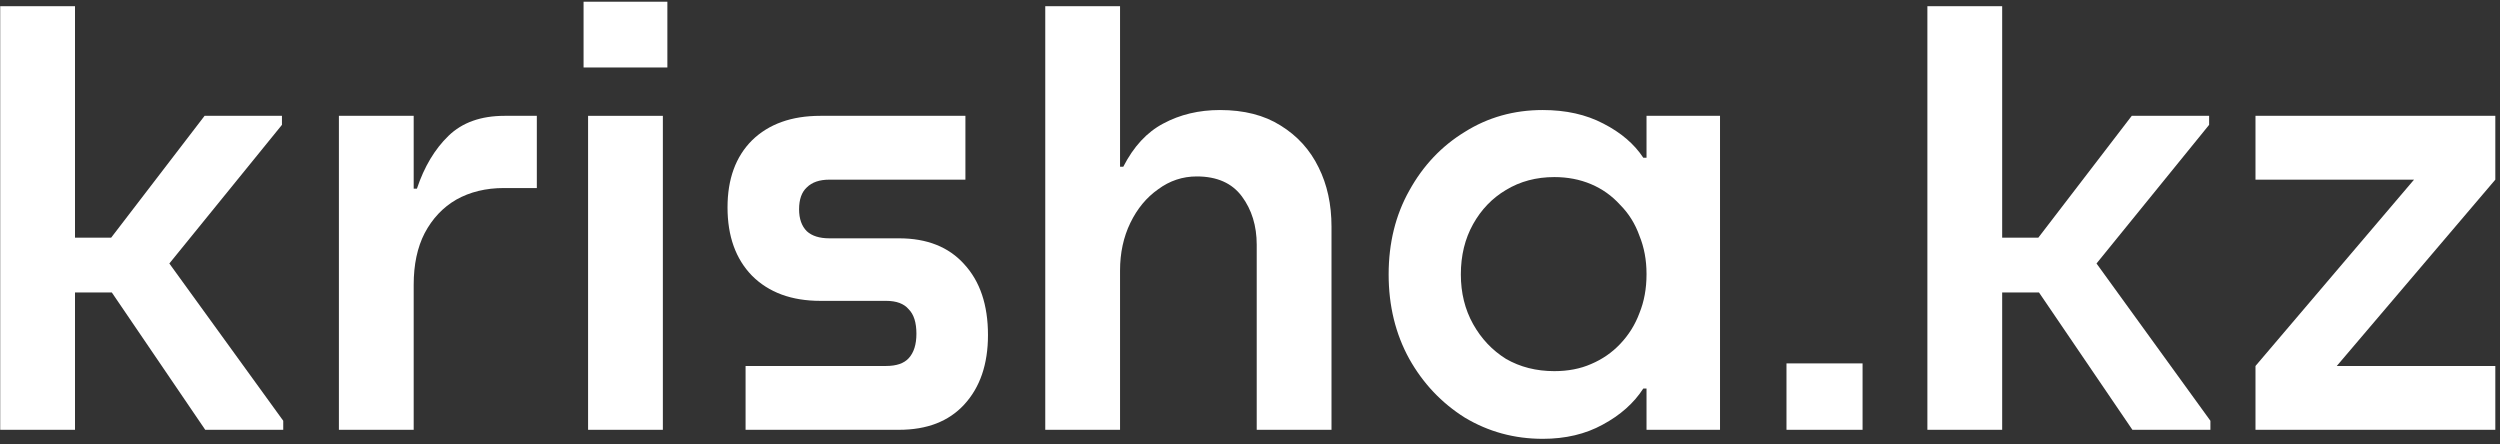<?xml version="1.0" encoding="UTF-8"?> <svg xmlns="http://www.w3.org/2000/svg" width="349" height="62" viewBox="0 0 349 62" fill="none"><rect x="0" y="0" width="349" height="62" fill="#333333" stroke="none"/> <path d="M9.12 33.18H19.2L13.17 36.24L28.56 16.17H39.36V17.43L20.28 40.92L20.64 32.64L39.54 58.74V60H28.65L13.53 37.77L19.29 40.83H9.12V33.18ZM10.47 60H0.03V0.87H10.47V60Z" fill="white"></path> <path d="M47.311 60V16.17H57.751V60H47.311ZM57.751 39.75L56.221 26.34H58.201C59.221 23.28 60.691 20.82 62.611 18.96C64.531 17.1 67.141 16.17 70.441 16.17H74.941V26.25H70.351C67.831 26.25 65.611 26.79 63.691 27.87C61.831 28.95 60.361 30.51 59.281 32.55C58.261 34.53 57.751 36.93 57.751 39.75Z" fill="white"></path> <path d="M82.096 60V16.17H92.535V60H82.096ZM81.466 9.42V0.24H93.165V9.42H81.466Z" fill="white"></path> <path d="M104.082 60V51.09H123.702C125.142 51.09 126.192 50.73 126.852 50.01C127.572 49.23 127.932 48.09 127.932 46.59C127.932 45.03 127.572 43.89 126.852 43.17C126.192 42.39 125.142 42 123.702 42H114.522C110.502 42 107.322 40.83 104.982 38.49C102.702 36.15 101.562 32.97 101.562 28.95C101.562 24.99 102.702 21.87 104.982 19.59C107.322 17.31 110.502 16.17 114.522 16.17H134.772V25.08H115.782C114.402 25.08 113.352 25.44 112.632 26.16C111.912 26.82 111.552 27.84 111.552 29.22C111.552 30.54 111.912 31.56 112.632 32.28C113.352 32.94 114.402 33.27 115.782 33.27H125.502C129.402 33.27 132.432 34.47 134.592 36.87C136.812 39.27 137.922 42.57 137.922 46.77C137.922 50.85 136.812 54.09 134.592 56.49C132.432 58.83 129.402 60 125.502 60H104.082Z" fill="white"></path> <path d="M175.438 60V34.17C175.438 31.53 174.748 29.28 173.368 27.42C171.988 25.56 169.888 24.63 167.068 24.63C165.088 24.63 163.288 25.23 161.668 26.43C160.048 27.57 158.758 29.13 157.798 31.11C156.838 33.09 156.358 35.31 156.358 37.77L154.918 23.28H156.808C158.248 20.46 160.108 18.45 162.388 17.25C164.728 15.99 167.368 15.36 170.308 15.36C173.668 15.36 176.488 16.08 178.768 17.52C181.108 18.96 182.878 20.91 184.078 23.37C185.278 25.77 185.878 28.53 185.878 31.65V60H175.438ZM145.918 60V0.87H156.358V60H145.918Z" fill="white"></path> <path d="M215.364 61.26C211.404 61.26 207.774 60.27 204.474 58.29C201.234 56.25 198.654 53.52 196.734 50.1C194.814 46.62 193.854 42.69 193.854 38.31C193.854 33.93 194.814 30.03 196.734 26.61C198.654 23.13 201.234 20.4 204.474 18.42C207.714 16.38 211.344 15.36 215.364 15.36C218.604 15.36 221.424 15.99 223.824 17.25C226.284 18.51 228.144 20.1 229.404 22.02H231.294L229.854 38.22C229.854 36.3 229.524 34.53 228.864 32.91C228.264 31.23 227.364 29.79 226.164 28.59C225.024 27.33 223.674 26.37 222.114 25.71C220.554 25.05 218.844 24.72 216.984 24.72C214.464 24.72 212.214 25.32 210.234 26.52C208.314 27.66 206.784 29.25 205.644 31.29C204.504 33.33 203.934 35.67 203.934 38.31C203.934 40.89 204.504 43.2 205.644 45.24C206.784 47.28 208.314 48.9 210.234 50.1C212.214 51.24 214.464 51.81 216.984 51.81C218.904 51.81 220.614 51.48 222.114 50.82C223.674 50.16 225.024 49.23 226.164 48.03C227.364 46.77 228.264 45.33 228.864 43.71C229.524 42.09 229.854 40.29 229.854 38.31L231.294 54.24H229.404C228.084 56.28 226.194 57.96 223.734 59.28C221.334 60.6 218.544 61.26 215.364 61.26ZM229.854 60V16.17H240.114V60H229.854Z" fill="white"></path> <path d="M249.394 60V50.73H260.014V60H249.394Z" fill="white"></path> <path d="M278.153 33.18H288.233L282.203 36.24L297.593 16.17H308.393V17.43L289.313 40.92L289.673 32.64L308.573 58.74V60H297.683L282.563 37.77L288.323 40.83H278.153V33.18ZM279.503 60H269.063V0.87H279.503V60Z" fill="white"></path> <path d="M314.866 60V51.09L339.526 22.11L340.786 25.08H314.866V16.17H348.346V25.08L323.686 54.06L322.426 51.09H348.346V60H314.866Z" fill="white"></path> </svg> 